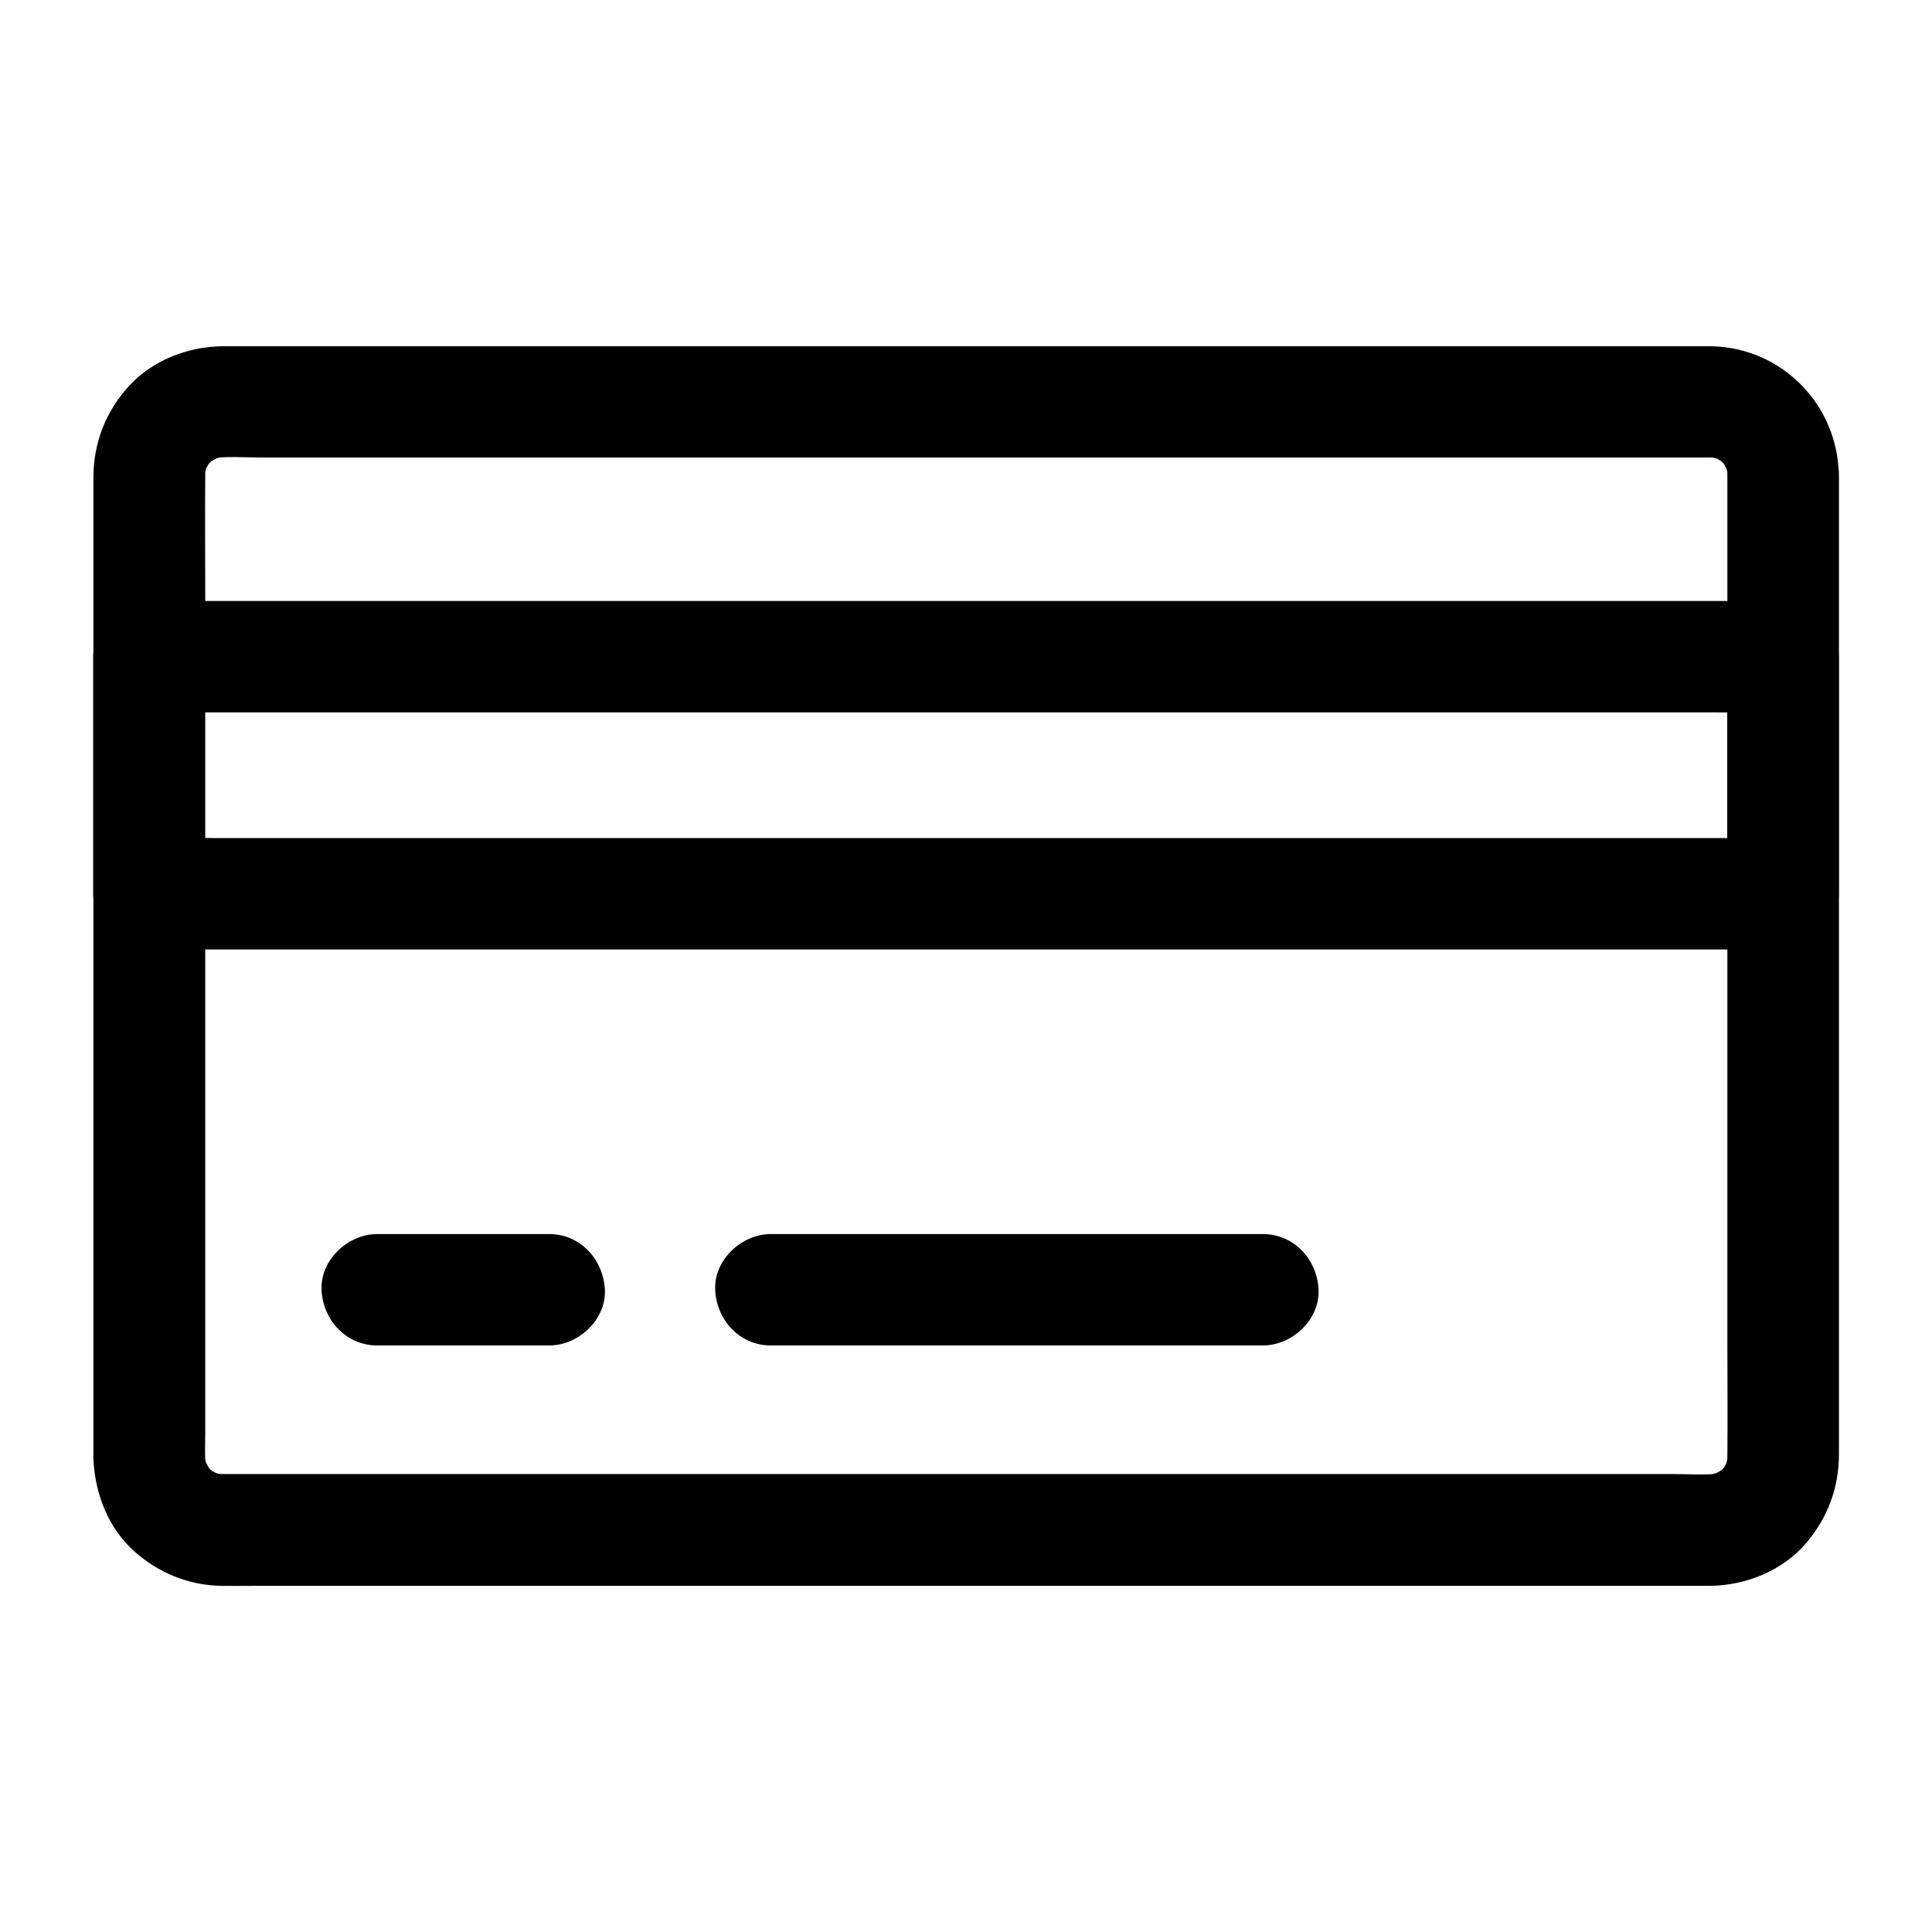 <?xml version="1.0" encoding="UTF-8"?>
<!-- Uploaded to: SVG Repo, www.svgrepo.com, Generator: SVG Repo Mixer Tools -->
<svg fill="#000000" width="800px" height="800px" version="1.1" viewBox="144 144 512 512" xmlns="http://www.w3.org/2000/svg">
 <g>
  <path d="m601.77 269.71v26.176 62.73 75.668 64.992c0 10.234 0.098 20.469 0 30.699 0 0.984-0.051 1.969-0.195 3 0.195-1.328 0.344-2.609 0.543-3.938-0.246 1.523-0.641 3-1.18 4.43 0.492-1.18 0.984-2.363 1.477-3.543-0.492 1.082-1.031 2.117-1.625 3.148-1.379 2.363 0.934-1.277 0.984-1.18 0.051 0.098-1.23 1.328-1.277 1.426-0.395 0.395-0.789 0.688-1.18 1.082-1.18 1.18 3.148-2.117 1.18-0.934-1.133 0.641-2.215 1.277-3.445 1.82 1.18-0.492 2.363-0.984 3.543-1.477-1.477 0.543-2.902 0.934-4.43 1.18 1.328-0.195 2.609-0.344 3.938-0.543-4.184 0.543-8.562 0.195-12.742 0.195h-28.438-42.605-52.152-56.973-57.762-53.578-45.363-32.375-14.859c-1.082 0-2.117-0.051-3.199-0.195 1.328 0.195 2.609 0.344 3.938 0.543-1.523-0.246-3-0.641-4.43-1.18 1.18 0.492 2.363 0.984 3.543 1.477-1.082-0.492-2.117-1.031-3.148-1.625-2.363-1.379 1.277 0.934 1.18 0.984-0.098 0.051-1.328-1.23-1.426-1.277-0.395-0.395-0.688-0.789-1.082-1.18-1.18-1.18 2.117 3.148 0.934 1.18-0.641-1.133-1.277-2.215-1.82-3.445 0.492 1.18 0.984 2.363 1.477 3.543-0.543-1.477-0.934-2.902-1.18-4.43 0.195 1.328 0.344 2.609 0.543 3.938-0.395-3.051-0.195-6.199-0.195-9.25v-18.746-62.73-75.668-65.633c0-10.332-0.098-20.715 0-31.047 0-0.984 0.051-1.969 0.195-3-0.195 1.328-0.344 2.609-0.543 3.938 0.246-1.523 0.641-3 1.18-4.43-0.492 1.18-0.984 2.363-1.477 3.543 0.492-1.082 1.031-2.117 1.625-3.148 1.379-2.363-0.934 1.277-0.984 1.18-0.051-0.098 1.23-1.328 1.277-1.426 0.395-0.395 0.789-0.688 1.18-1.082 1.18-1.18-3.148 2.117-1.18 0.934 1.133-0.641 2.215-1.277 3.445-1.82-1.18 0.492-2.363 0.984-3.543 1.477 1.477-0.543 2.902-0.934 4.43-1.18-1.328 0.195-2.609 0.344-3.938 0.543 4.184-0.543 8.562-0.195 12.742-0.195h28.438 42.605 52.152 56.973 57.762 53.578 45.363 32.375 14.859c1.082 0 2.117 0.051 3.199 0.195-1.328-0.195-2.609-0.344-3.938-0.543 1.523 0.246 3 0.641 4.43 1.18-1.18-0.492-2.363-0.984-3.543-1.477 1.082 0.492 2.117 1.031 3.148 1.625 2.363 1.379-1.277-0.934-1.18-0.984 0.098-0.051 1.328 1.23 1.426 1.277 0.395 0.395 0.688 0.789 1.082 1.18 1.18 1.18-2.117-3.148-0.934-1.18 0.641 1.133 1.277 2.215 1.82 3.445-0.492-1.18-0.984-2.363-1.477-3.543 0.543 1.477 0.934 2.902 1.18 4.43-0.195-1.328-0.344-2.609-0.543-3.938 0.145 0.988 0.195 1.875 0.195 2.809 0.148 7.723 6.691 15.105 14.762 14.762 7.871-0.344 14.906-6.496 14.762-14.762-0.344-18.5-15.055-33.504-33.605-33.949h-2.363-15.598-28.34-38.18-45.363-49.152-50.234-48.66-43.641-36.062-25.238-11.711c-9.297 0.051-18.793 3.691-25.094 10.676-6.102 6.742-9.297 15.055-9.297 24.156v17.613 35.129 46.199 50.086 47.477 38.277 22.043c0 1.426-0.051 2.856 0.051 4.281 0.641 8.707 4.035 17.32 10.629 23.273 6.496 5.856 14.516 9.152 23.273 9.297 2.754 0.051 5.559 0 8.316 0h22.535 33.801 42.359 47.625 50.086 49.891 46.297 40 30.945 18.598 3.836c9.594-0.051 19.387-3.984 25.684-11.367 5.707-6.742 8.66-14.66 8.66-23.566v-6.394-27.504-41.574-49.152-49.543-43.691-30.602-11.121c0-7.723-6.789-15.105-14.762-14.762-8.02 0.305-14.809 6.406-14.809 14.719z"/>
  <path d="m601.77 318.03v55.105 7.723l14.762-14.762h-11.562-31.539-46.641-56.875-62.289-62.879-58.648-49.348-35.672c-5.609 0-11.266-0.098-16.875 0h-0.738c4.922 4.922 9.84 9.84 14.762 14.762v-55.105-7.723c-4.922 4.922-9.84 9.84-14.762 14.762h11.562 31.539 46.641 56.875 62.289 62.879 58.648 49.348 35.672c5.609 0 11.266 0.051 16.875 0h0.738c7.723 0 15.105-6.789 14.762-14.762-0.344-8.02-6.496-14.762-14.762-14.762h-11.562-31.539-46.641-56.875-62.289-62.879-58.648-49.348-35.672c-5.609 0-11.266-0.051-16.875 0h-0.738c-7.969 0-14.762 6.742-14.762 14.762v55.105 7.723c0 7.969 6.742 14.762 14.762 14.762h11.562 31.539 46.641 56.875 62.289 62.879 58.648 49.348 35.672c5.609 0 11.266 0.051 16.875 0h0.738c7.969 0 14.762-6.742 14.762-14.762v-55.105-7.723c0-7.723-6.789-15.105-14.762-14.762-7.973 0.348-14.762 6.496-14.762 14.762z"/>
  <path d="m289.54 471.04h-39.754-5.805c-7.723 0-15.105 6.789-14.762 14.762 0.344 8.02 6.496 14.762 14.762 14.762h39.754 5.805c7.723 0 15.105-6.789 14.762-14.762-0.395-8.02-6.496-14.762-14.762-14.762z"/>
  <path d="m478.67 471.04h-44.133-70.109-16.137c-7.723 0-15.105 6.789-14.762 14.762 0.344 8.02 6.496 14.762 14.762 14.762h44.133 70.109 16.137c7.723 0 15.105-6.789 14.762-14.762-0.344-8.02-6.496-14.762-14.762-14.762z"/>
 </g>
</svg>